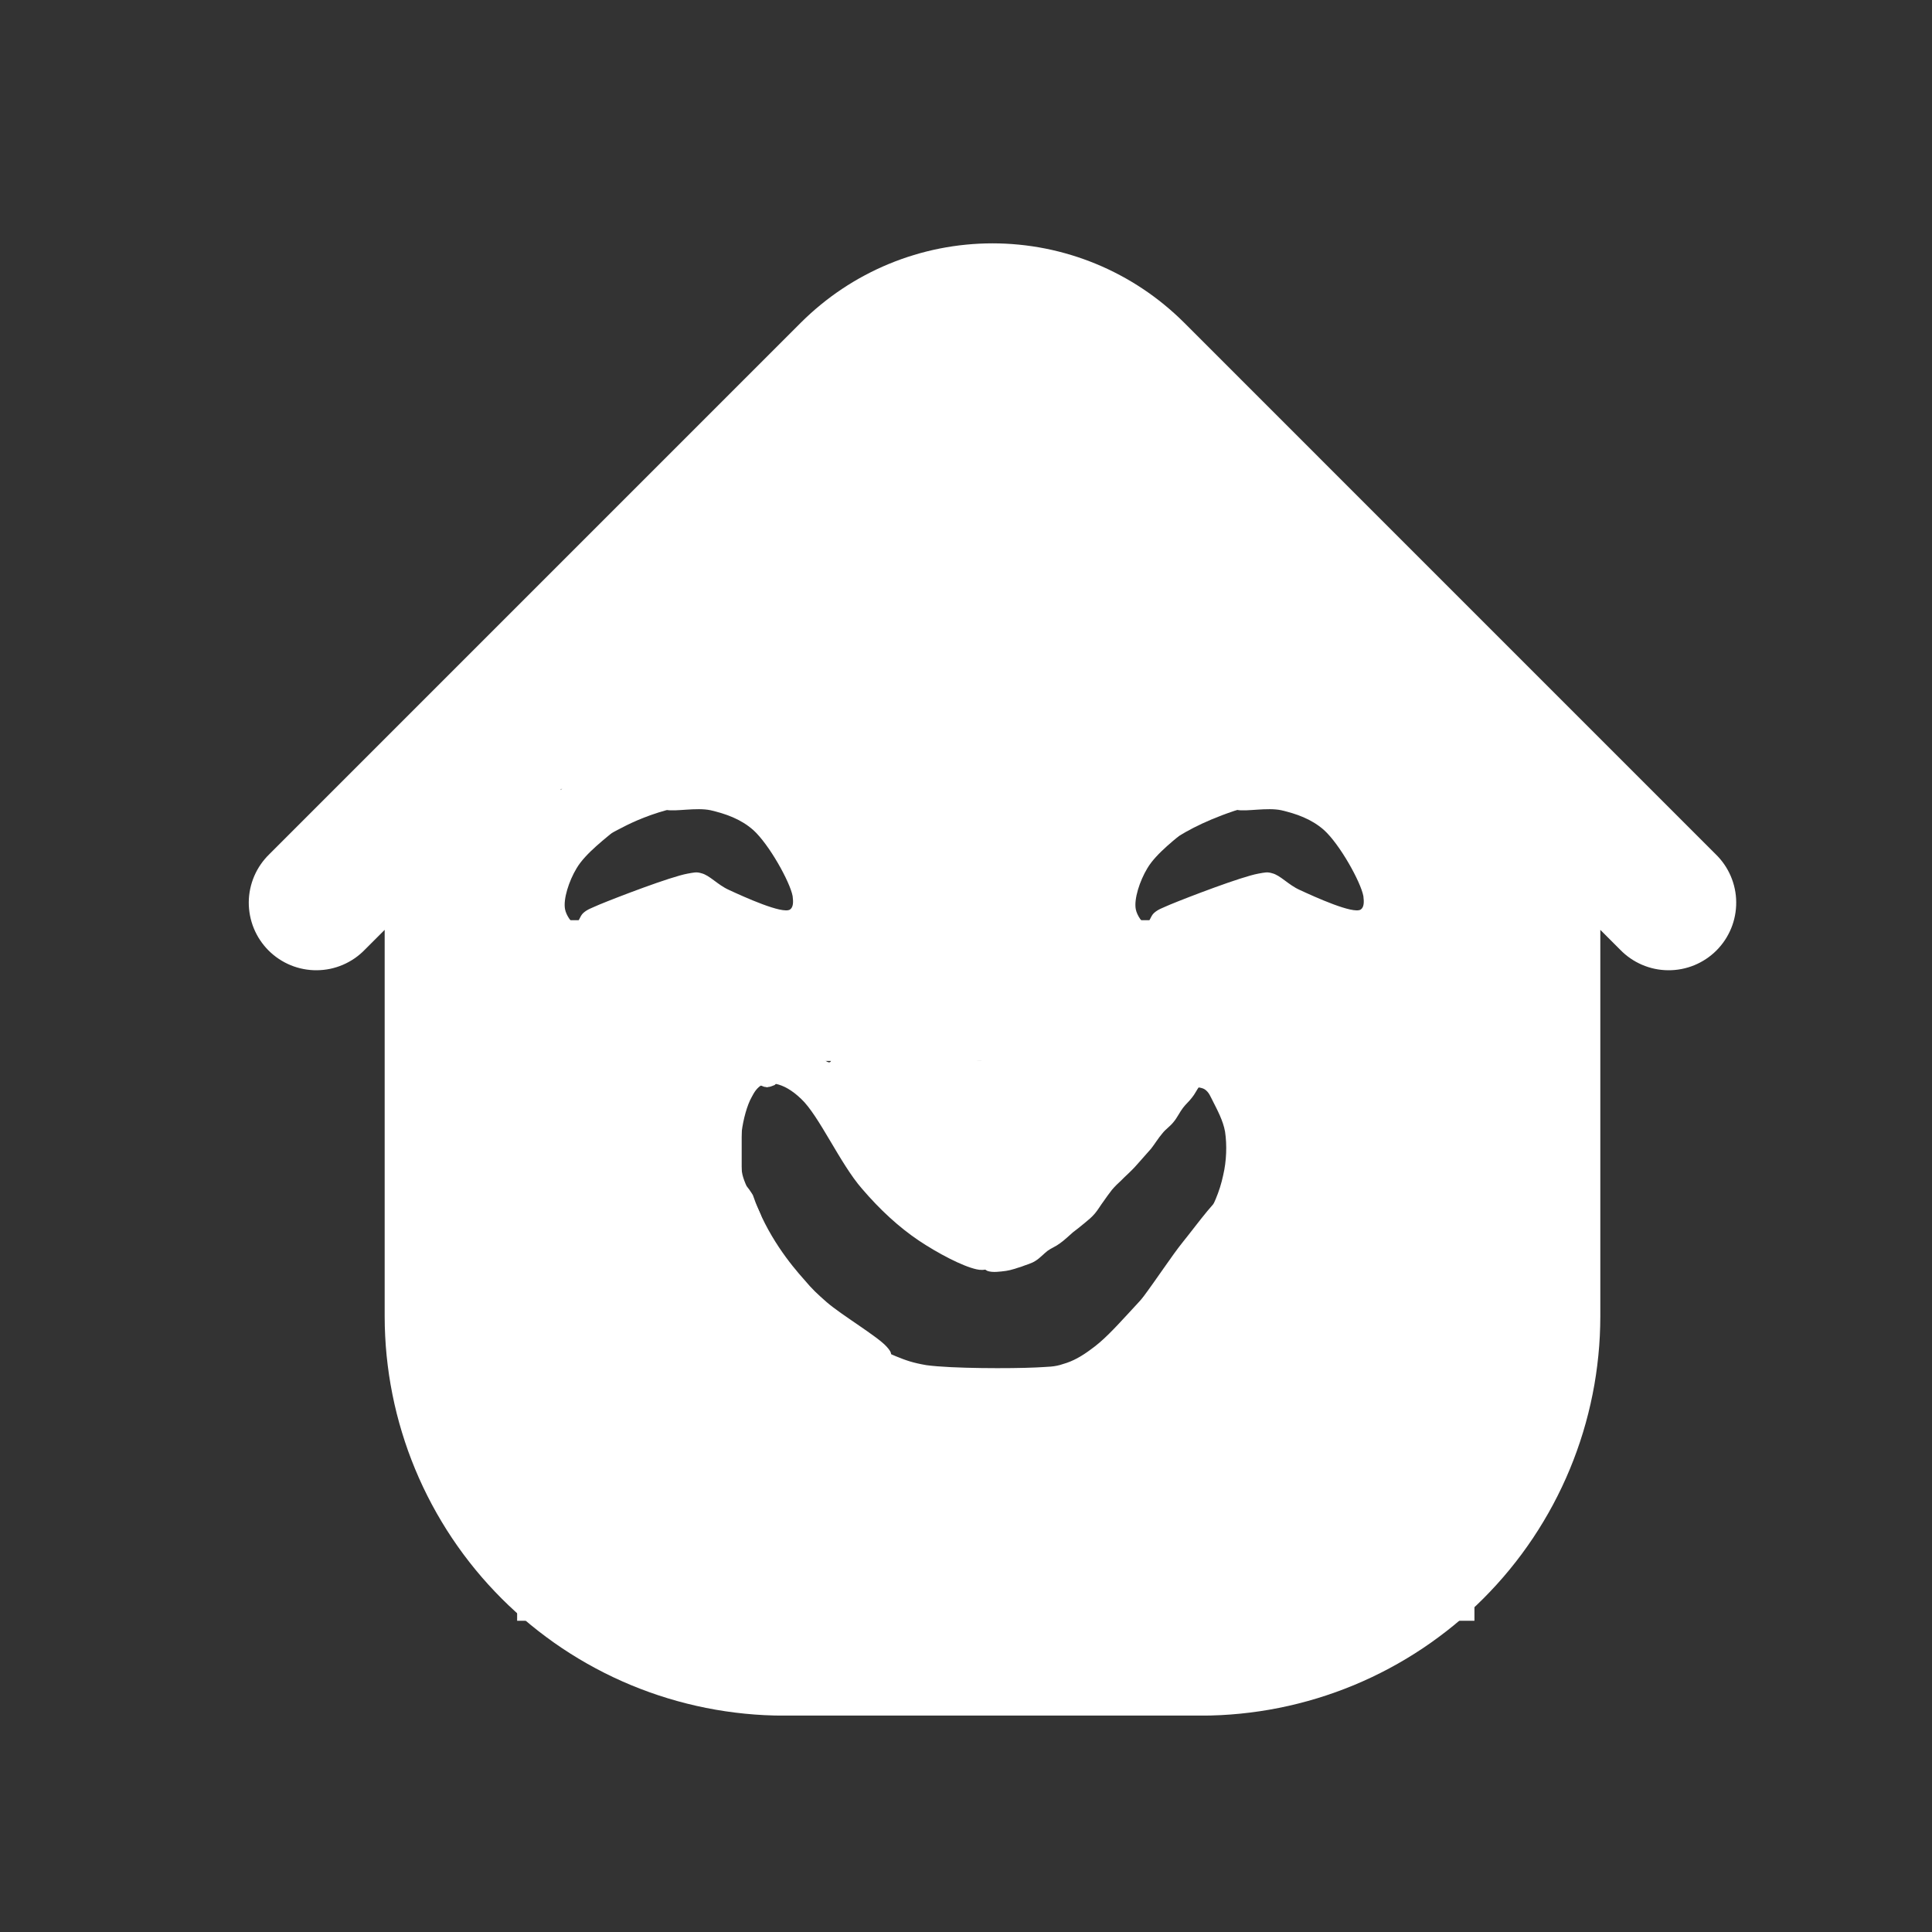 <svg xmlns="http://www.w3.org/2000/svg" xmlns:xlink="http://www.w3.org/1999/xlink" width="500" viewBox="0 0 375 375" height="500" preserveAspectRatio="xMidYMid meet"><rect x="0" y="0" width="375" height="375" fill="#333333" stroke="none"/><defs><clipPath id="426df512d6"><path d="M 48 47 L 337 47 L 337 332.992 L 48 332.992 Z M 48 47 " clip-rule="nonzero"></path></clipPath><clipPath id="dd3dbbf778"><path d="M 100.375 265.688 L 286.188 265.688 L 286.188 314.586 L 100.375 314.586 Z M 100.375 265.688 " clip-rule="nonzero"></path></clipPath><clipPath id="e271da966b"><path d="M 139.613 254.703 L 154.09 254.703 L 154.09 270.918 L 139.613 270.918 Z M 139.613 254.703 " clip-rule="nonzero"></path></clipPath><clipPath id="a19a8e1bff"><path d="M 144.711 256.199 C 148.387 262.051 153.188 265.5 153.859 267.227 C 154.16 267.977 154.012 268.5 153.785 269.102 C 153.562 269.625 153.188 270.227 152.586 270.523 C 151.91 270.824 150.637 270.898 149.887 270.676 C 149.285 270.449 148.762 270 148.535 269.398 C 148.234 268.727 148.234 267.375 148.535 266.699 C 148.762 266.102 149.285 265.648 149.812 265.426 C 150.41 265.125 151.086 264.977 151.688 265.199 C 152.438 265.426 153.41 266.25 153.785 266.926 C 154.086 267.449 154.086 268.199 153.938 268.801 C 153.711 269.324 153.336 269.926 152.887 270.301 C 152.438 270.676 151.688 270.898 151.086 270.898 C 150.562 270.898 150.035 270.75 149.359 270.375 C 147.859 269.477 145.086 266.477 143.512 264.523 C 142.312 263.023 141.336 261.301 140.66 259.949 C 140.211 259.051 139.688 258.227 139.688 257.477 C 139.688 256.875 139.91 256.125 140.359 255.676 C 140.887 255.227 141.938 254.699 142.688 254.773 C 143.438 254.926 144.711 256.199 144.711 256.199 " clip-rule="nonzero"></path></clipPath><clipPath id="c27f8cf8c5"><path d="M 140.617 262.105 L 147.105 262.105 L 147.105 269.312 L 140.617 269.312 Z M 140.617 262.105 " clip-rule="nonzero"></path></clipPath><clipPath id="e70b0722f8"><path d="M 145.387 263.324 C 147.188 266.699 146.961 267.75 146.512 268.273 C 146.062 268.875 144.938 269.398 144.188 269.25 C 143.359 269.102 142.086 267.898 141.859 267.074 C 141.711 266.324 142.086 265.199 142.609 264.75 C 143.137 264.227 144.336 263.852 145.012 264 C 145.762 264.148 146.66 264.977 146.887 265.648 C 147.188 266.324 147.109 267.449 146.66 268.051 C 146.285 268.648 145.234 269.25 144.484 269.25 C 143.812 269.25 142.91 268.648 142.312 268.125 C 141.637 267.523 140.961 266.551 140.734 265.727 C 140.586 264.977 140.66 263.926 141.035 263.324 C 141.484 262.727 142.461 262.125 143.211 262.125 C 143.961 262.125 145.387 263.324 145.387 263.324 " clip-rule="nonzero"></path></clipPath><clipPath id="efd73d636f"><path d="M 233.844 260.379 L 243.062 260.379 L 243.062 269 L 233.844 269 Z M 233.844 260.379 " clip-rule="nonzero"></path></clipPath><clipPath id="0aec6d2cf0"><path d="M 235.762 263.773 C 238.16 262.426 238.234 261.148 238.91 260.773 C 239.586 260.398 240.785 260.25 241.461 260.625 C 242.211 261.074 243.109 262.648 243.035 263.551 C 242.961 264.301 242.137 265.273 241.461 265.574 C 240.785 265.875 239.586 265.875 238.91 265.426 C 238.234 264.898 237.562 263.25 237.711 262.352 C 237.859 261.602 238.688 260.699 239.438 260.551 C 240.262 260.324 241.984 261 242.586 261.523 C 242.961 261.977 243.109 262.574 243.035 263.25 C 242.961 264.227 242.359 265.875 241.609 266.773 C 240.938 267.523 239.812 268.051 238.91 268.426 C 237.938 268.727 236.812 269.102 236.062 268.949 C 235.387 268.875 234.785 268.5 234.41 267.977 C 234.035 267.375 233.734 266.25 233.961 265.574 C 234.188 264.824 235.762 263.773 235.762 263.773 " clip-rule="nonzero"></path></clipPath><clipPath id="6d12a43973"><path d="M 100.375 125.543 L 288.496 125.543 L 288.496 153.145 L 100.375 153.145 Z M 100.375 125.543 " clip-rule="nonzero"></path></clipPath><clipPath id="4e2784cf3d"><path d="M 118.617 61.352 L 270 61.352 L 270 129.824 L 118.617 129.824 Z M 118.617 61.352 " clip-rule="nonzero"></path></clipPath><clipPath id="9bb34d9ea8"><path d="M 194.285 61.352 L 269.949 129.824 L 118.617 129.824 Z M 194.285 61.352 " clip-rule="nonzero"></path></clipPath><clipPath id="56ccfa4ce3"><path d="M 86.77 178.613 L 302.395 178.613 L 302.395 205.926 L 86.77 205.926 Z M 86.77 178.613 " clip-rule="nonzero"></path></clipPath><clipPath id="49de29d921"><path d="M 158.062 147.301 L 219.336 147.301 L 219.336 179.359 L 158.062 179.359 Z M 158.062 147.301 " clip-rule="nonzero"></path></clipPath><clipPath id="4343f87985"><path d="M 266.406 151.352 L 288.496 151.352 L 288.496 179.359 L 266.406 179.359 Z M 266.406 151.352 " clip-rule="nonzero"></path></clipPath><clipPath id="7146b0b4ad"><path d="M 86.77 152.793 L 108.859 152.793 L 108.859 178.832 L 86.77 178.832 Z M 86.77 152.793 " clip-rule="nonzero"></path></clipPath><clipPath id="6835134998"><path d="M 95.887 202.609 L 143.961 202.609 L 143.961 270.602 L 95.887 270.602 Z M 95.887 202.609 " clip-rule="nonzero"></path></clipPath><clipPath id="e6e2daf92f"><path d="M 240.23 202.609 L 288.496 202.609 L 288.496 270.602 L 240.23 270.602 Z M 240.23 202.609 " clip-rule="nonzero"></path></clipPath><clipPath id="77f0e778e2"><path d="M 103.199 150.285 L 160.516 150.285 L 160.516 184.832 L 103.199 184.832 Z M 103.199 150.285 " clip-rule="nonzero"></path></clipPath><clipPath id="6e9a438c82"><path d="M 128.047 156 C 123.098 157.875 121.75 159.148 120.098 160.574 C 117.699 162.602 113.648 165.602 111.922 168.523 C 110.422 171 109.297 174.523 109.672 176.477 C 109.898 177.676 111.023 179.324 111.699 179.324 C 112.223 179.324 112.523 177.824 113.199 177.227 C 114.023 176.477 114.848 176.25 116.348 175.574 C 119.797 174.148 130.148 170.176 133.449 169.574 C 134.723 169.352 135.172 169.199 136.148 169.5 C 137.723 169.875 139.297 171.75 141.473 172.727 C 144.547 174.148 151.824 177.449 153.324 176.551 C 154 176.102 154 175.051 153.848 173.926 C 153.324 171.148 149.273 163.875 146.199 161.102 C 143.723 158.926 140.797 157.949 137.949 157.273 C 135.172 156.676 131.125 157.574 129.324 157.199 C 128.5 156.977 127.973 156.824 127.449 156.375 C 127 155.926 126.547 155.25 126.473 154.574 C 126.324 153.977 126.473 153.148 126.699 152.551 C 127 151.949 127.598 151.352 128.199 151.051 C 128.797 150.824 129.547 150.602 130.223 150.824 C 131.047 151.051 132.25 151.875 132.625 152.699 C 132.922 153.523 132.848 154.949 132.324 155.699 C 131.875 156.449 130.598 157.199 129.699 157.199 C 128.797 157.199 127.523 156.602 127 155.852 C 126.473 155.102 126.398 153.676 126.625 152.852 C 126.773 152.176 127.148 151.648 127.898 151.273 C 129.172 150.523 132.547 150.227 134.723 150.301 C 136.598 150.375 138.023 150.676 139.973 151.352 C 142.898 152.398 147.023 153.898 150.098 156.602 C 153.773 159.824 158.5 166.727 159.848 170.699 C 160.672 173.102 160.449 175.352 160.148 177 C 160 178.199 159.773 179.023 159.023 179.852 C 158.047 180.977 156.172 182.477 154.148 182.773 C 151.375 183.148 146.648 180.977 143.348 179.699 C 140.422 178.5 138.547 175.801 135.172 175.648 C 130.148 175.352 119.5 180.449 116.199 182.324 C 114.773 183.074 114.699 184.125 113.5 184.5 C 112.074 184.949 109.223 184.574 107.875 183.977 C 106.898 183.602 106.375 183 105.773 182.102 C 104.875 180.898 103.672 178.648 103.375 177.227 C 103.148 176.176 103.148 175.648 103.375 174.523 C 103.898 172.051 105.773 167.023 108.25 163.801 C 111.023 160.051 116.648 156 119.949 153.824 C 122.125 152.477 124.148 151.574 125.648 151.125 C 126.547 150.824 127.148 150.602 127.824 150.824 C 128.574 151.051 129.398 151.727 129.773 152.398 C 130 152.926 130.074 153.676 129.848 154.273 C 129.547 154.949 128.047 156 128.047 156 " clip-rule="nonzero"></path></clipPath><clipPath id="f15f4b1a54"><path d="M 213.98 150.285 L 271.297 150.285 L 271.297 184.832 L 213.98 184.832 Z M 213.98 150.285 " clip-rule="nonzero"></path></clipPath><clipPath id="f5d4df16a6"><path d="M 238.828 156 C 233.879 157.875 232.527 159.148 230.879 160.574 C 228.477 162.602 224.426 165.602 222.703 168.523 C 221.203 171 220.078 174.523 220.453 176.477 C 220.676 177.676 221.801 179.324 222.477 179.324 C 223.004 179.324 223.301 177.824 223.977 177.227 C 224.801 176.477 225.629 176.25 227.129 175.574 C 230.578 174.148 240.926 170.176 244.227 169.574 C 245.504 169.352 245.953 169.199 246.926 169.5 C 248.504 169.875 250.078 171.75 252.254 172.727 C 255.328 174.148 262.602 177.449 264.102 176.551 C 264.777 176.102 264.777 175.051 264.629 173.926 C 264.102 171.148 260.051 163.875 256.977 161.102 C 254.504 158.926 251.578 157.949 248.727 157.273 C 245.953 156.676 241.902 157.574 240.102 157.199 C 239.277 156.977 238.754 156.824 238.227 156.375 C 237.777 155.926 237.328 155.25 237.254 154.574 C 237.102 153.977 237.254 153.148 237.477 152.551 C 237.777 151.949 238.379 151.352 238.977 151.051 C 239.578 150.824 240.328 150.602 241.004 150.824 C 241.828 151.051 243.027 151.875 243.402 152.699 C 243.703 153.523 243.629 154.949 243.102 155.699 C 242.652 156.449 241.379 157.199 240.477 157.199 C 239.578 157.199 238.301 156.602 237.777 155.852 C 237.254 155.102 237.176 153.676 237.402 152.852 C 237.551 152.176 237.926 151.648 238.676 151.273 C 239.953 150.523 243.328 150.227 245.504 150.301 C 247.379 150.375 248.801 150.676 250.754 151.352 C 253.676 152.398 257.801 153.898 260.879 156.602 C 264.551 159.824 269.277 166.727 270.629 170.699 C 271.453 173.102 271.227 175.352 270.926 177 C 270.777 178.199 270.551 179.023 269.801 179.852 C 268.828 180.977 266.953 182.477 264.926 182.773 C 262.152 183.148 257.426 180.977 254.129 179.699 C 251.203 178.5 249.328 175.801 245.953 175.648 C 240.926 175.352 230.277 180.449 226.977 182.324 C 225.551 183.074 225.477 184.125 224.277 184.5 C 222.852 184.949 220.004 184.574 218.652 183.977 C 217.676 183.602 217.152 183 216.551 182.102 C 215.652 180.898 214.453 178.648 214.152 177.227 C 213.926 176.176 213.926 175.648 214.152 174.523 C 214.676 172.051 216.551 167.023 219.027 163.801 C 221.801 160.051 227.426 156 230.727 153.824 C 232.902 152.477 234.926 151.574 236.426 151.125 C 237.328 150.824 237.926 150.602 238.602 150.824 C 239.352 151.051 240.176 151.727 240.551 152.398 C 240.777 152.926 240.852 153.676 240.629 154.273 C 240.328 154.949 238.828 156 238.828 156 " clip-rule="nonzero"></path></clipPath><clipPath id="5537a6c5ca"><path d="M 105.855 152.094 L 122.656 152.094 L 122.656 164.41 L 105.855 164.41 Z M 105.855 152.094 " clip-rule="nonzero"></path></clipPath><clipPath id="0e510adf39"><path d="M 106.535 159.824 C 113.887 153.676 117.785 152.25 119.438 152.176 C 120.262 152.102 120.785 152.324 121.234 152.625 C 121.762 152.926 122.211 153.449 122.438 154.051 C 122.66 154.574 122.66 155.324 122.512 155.852 C 122.359 156.449 121.984 157.051 121.461 157.426 C 120.859 157.801 119.512 158.023 118.762 157.801 C 118.012 157.5 117.188 156.523 116.961 155.773 C 116.734 155.25 116.812 154.5 117.035 153.977 C 117.41 153.301 118.461 152.398 119.137 152.25 C 119.734 152.023 120.484 152.176 121.012 152.477 C 121.535 152.699 122.062 153.227 122.285 153.75 C 122.586 154.273 122.66 155.023 122.586 155.551 C 122.512 156.148 122.285 156.676 121.688 157.199 C 120.637 158.102 117.637 158.25 115.609 159.301 C 113.285 160.574 110.359 164.324 108.562 164.398 C 107.512 164.477 106.312 163.574 105.938 162.824 C 105.637 162.074 106.535 159.824 106.535 159.824 " clip-rule="nonzero"></path></clipPath><clipPath id="35c2b8a248"><path d="M 105.605 152.012 L 118.062 152.012 L 118.062 160.754 L 105.605 160.754 Z M 105.605 152.012 " clip-rule="nonzero"></path></clipPath><clipPath id="a538fe8c2f"><path d="M 105.637 157.352 C 108.336 153.148 109.16 152.926 110.285 152.625 C 111.637 152.25 113.887 151.875 115.16 152.102 C 116.137 152.324 117.035 152.773 117.484 153.375 C 117.859 153.824 118.012 154.5 118.012 155.102 C 117.938 155.699 117.711 156.375 117.336 156.75 C 116.961 157.199 116.359 157.574 115.762 157.727 C 115.234 157.801 114.484 157.727 114.035 157.5 C 113.512 157.273 112.984 156.75 112.688 156.301 C 112.461 155.773 112.234 155.102 112.387 154.5 C 112.609 153.75 113.359 152.773 114.035 152.398 C 114.562 152.102 115.234 152.102 115.762 152.176 C 116.359 152.324 116.961 152.625 117.336 153.148 C 117.785 153.75 118.086 154.949 117.859 155.699 C 117.711 156.449 116.961 157.199 116.062 157.648 C 114.859 158.176 111.938 157.273 111.035 157.875 C 110.359 158.324 110.586 159.449 110.137 159.898 C 109.688 160.352 109.012 160.727 108.41 160.727 C 107.734 160.727 106.609 160.352 106.16 159.75 C 105.637 159.148 105.637 157.352 105.637 157.352 " clip-rule="nonzero"></path></clipPath><clipPath id="904a8efe99"><path d="M 142.375 151.742 L 158.352 151.742 L 158.352 167.383 L 142.375 167.383 Z M 142.375 151.742 " clip-rule="nonzero"></path></clipPath><clipPath id="94bc82c011"><path d="M 145.461 151.801 C 151.012 154.273 154.086 156.824 155.66 159 C 157.012 160.875 158.512 163.801 158.211 165.227 C 158.062 166.199 157.012 166.949 156.262 167.176 C 155.66 167.398 154.984 167.324 154.387 167.176 C 153.859 166.949 153.262 166.5 152.961 165.977 C 152.586 165.301 152.359 163.949 152.734 163.199 C 153.035 162.523 154.086 161.625 154.836 161.477 C 155.66 161.324 156.938 161.773 157.461 162.301 C 158.062 162.898 158.359 164.176 158.285 164.926 C 158.211 165.602 157.836 166.199 157.387 166.574 C 156.785 167.023 155.438 167.398 154.688 167.25 C 154.086 167.176 153.637 166.801 153.109 166.273 C 152.137 165.227 151.387 162.449 149.887 160.801 C 148.16 158.926 143.734 157.648 142.836 156 C 142.312 155.023 142.234 153.676 142.688 153 C 143.137 152.25 145.461 151.801 145.461 151.801 " clip-rule="nonzero"></path></clipPath><clipPath id="4883f2e565"><path d="M 146.355 151.266 L 159.777 151.266 L 159.777 164 L 146.355 164 Z M 146.355 151.266 " clip-rule="nonzero"></path></clipPath><clipPath id="cd31366a7d"><path d="M 149.211 151.273 C 154.086 152.477 155.062 152.926 155.812 153.523 C 156.562 154.125 157.086 154.801 157.609 155.699 C 158.359 156.977 159.637 159.148 159.711 160.574 C 159.711 161.551 159.336 162.523 158.887 163.125 C 158.438 163.574 157.762 163.875 157.234 163.949 C 156.637 164.023 155.887 163.875 155.438 163.574 C 154.91 163.273 154.387 162.676 154.16 162.148 C 153.938 161.625 153.859 160.949 154.086 160.352 C 154.312 159.602 155.211 158.625 155.887 158.324 C 156.484 158.102 157.16 158.176 157.762 158.324 C 158.285 158.477 158.887 158.926 159.188 159.375 C 159.562 159.898 159.785 160.574 159.711 161.176 C 159.711 161.773 159.484 162.449 159.035 162.898 C 158.586 163.426 157.312 163.949 156.562 163.949 C 155.961 163.949 155.438 163.727 154.91 163.199 C 153.938 162.227 153.562 158.926 152.285 157.801 C 151.086 156.824 148.91 156.977 147.859 156.449 C 147.262 156.074 146.66 155.773 146.512 155.176 C 146.211 154.426 146.359 152.773 146.887 152.176 C 147.336 151.574 149.211 151.273 149.211 151.273 " clip-rule="nonzero"></path></clipPath><clipPath id="ac9b6e08b2"><path d="M 153.676 151.902 L 159.988 151.902 L 159.988 157.715 L 153.676 157.715 Z M 153.676 151.902 " clip-rule="nonzero"></path></clipPath><clipPath id="c9c8bcb300"><path d="M 157.609 152.176 C 159.711 153.824 160.086 154.949 159.859 155.699 C 159.711 156.375 158.887 157.273 158.211 157.574 C 157.535 157.801 156.336 157.648 155.734 157.199 C 155.137 156.824 154.609 155.773 154.609 155.023 C 154.688 154.273 155.211 153.227 155.812 152.852 C 156.484 152.398 157.688 152.324 158.359 152.625 C 159.035 152.926 159.785 153.824 159.938 154.574 C 160.012 155.25 159.785 156.449 159.188 156.898 C 158.512 157.5 156.859 157.574 156.035 157.352 C 155.211 157.199 154.461 156.602 154.086 155.926 C 153.711 155.324 153.562 154.199 153.859 153.523 C 154.16 152.852 155.062 152.102 155.734 151.949 C 156.336 151.801 157.609 152.176 157.609 152.176 " clip-rule="nonzero"></path></clipPath><clipPath id="d3d2dc7f1d"><path d="M 155.102 164.141 L 160.41 164.141 L 160.41 169.625 L 155.102 169.625 Z M 155.102 164.141 " clip-rule="nonzero"></path></clipPath><clipPath id="c7e695acde"><path d="M 155.137 166.875 C 156.859 164.25 158.062 164.102 158.734 164.398 C 159.41 164.699 160.16 165.602 160.312 166.273 C 160.461 166.949 160.16 168.148 159.637 168.676 C 159.109 169.199 158.062 169.574 157.312 169.426 C 156.562 169.352 155.66 168.602 155.359 167.926 C 155.062 167.25 155.137 166.125 155.512 165.449 C 155.887 164.852 156.938 164.324 157.609 164.176 C 158.137 164.102 158.812 164.324 159.188 164.625 C 159.711 165.074 160.312 166.125 160.387 166.875 C 160.387 167.477 160.16 168.148 159.785 168.602 C 159.41 169.051 158.734 169.426 158.137 169.574 C 157.609 169.648 156.859 169.5 156.336 169.199 C 155.734 168.75 155.137 167.023 155.137 167.023 " clip-rule="nonzero"></path></clipPath><clipPath id="5ccbcf273b"><path d="M 99.777 176.867 L 106.516 176.867 L 106.516 183.039 L 99.777 183.039 Z M 99.777 176.867 " clip-rule="nonzero"></path></clipPath><clipPath id="44fb950c68"><path d="M 100.984 178.125 C 103.984 176.852 105.109 177.074 105.637 177.523 C 106.16 178.051 106.609 179.176 106.461 179.926 C 106.387 180.602 105.637 181.574 104.961 181.875 C 104.359 182.25 103.16 182.176 102.484 181.801 C 101.887 181.426 101.211 180.375 101.211 179.699 C 101.137 178.949 101.66 177.824 102.188 177.375 C 102.785 176.926 103.984 176.773 104.66 177 C 105.336 177.227 106.234 178.051 106.387 178.801 C 106.609 179.625 105.938 181.051 105.262 181.801 C 104.586 182.477 103.387 183 102.562 183 C 101.961 183.074 101.285 182.926 100.762 182.477 C 100.234 182.023 99.711 180.977 99.785 180.227 C 99.785 179.551 100.984 178.125 100.984 178.125 " clip-rule="nonzero"></path></clipPath><clipPath id="405c6dca3d"><path d="M 98.727 177.648 L 103.852 177.648 L 103.852 182.988 L 98.727 182.988 Z M 98.727 177.648 " clip-rule="nonzero"></path></clipPath><clipPath id="d3d26acc36"><path d="M 103.836 179.477 C 103.688 181.352 102.938 182.324 102.336 182.699 C 101.961 182.926 101.586 183 101.137 182.926 C 100.535 182.773 99.41 182.25 99.035 181.648 C 98.66 181.051 98.734 179.773 98.887 179.176 C 99.035 178.801 99.336 178.5 99.711 178.199 C 100.012 177.977 100.387 177.75 100.836 177.676 C 101.438 177.676 103.16 178.426 103.16 178.426 " clip-rule="nonzero"></path></clipPath><clipPath id="ea21ef8741"><path d="M 120.914 174.73 L 142.828 174.73 L 142.828 182.891 L 120.914 182.891 Z M 120.914 174.73 " clip-rule="nonzero"></path></clipPath><clipPath id="b9ae52c2e9"><path d="M 122.887 177.602 C 133.012 174.602 135.262 174.602 137.062 174.824 C 138.637 175.051 140.285 175.426 141.188 176.023 C 141.785 176.398 142.234 176.773 142.461 177.375 C 142.762 178.051 142.688 179.398 142.387 180.074 C 142.086 180.676 141.484 181.125 140.961 181.352 C 140.438 181.574 139.688 181.648 139.086 181.426 C 138.41 181.199 137.359 180.375 137.062 179.625 C 136.836 178.801 136.984 177.523 137.512 176.852 C 137.961 176.25 139.234 175.727 139.984 175.648 C 140.586 175.648 141.262 175.949 141.711 176.324 C 142.16 176.699 142.535 177.375 142.688 177.977 C 142.836 178.5 142.836 179.25 142.535 179.852 C 142.16 180.449 141.41 181.199 140.359 181.5 C 138.562 181.949 135.035 180.227 132.262 180.375 C 129.336 180.523 124.984 183.301 123.109 182.773 C 122.062 182.477 121.234 181.426 121.012 180.602 C 120.785 180 121.012 179.25 121.312 178.727 C 121.688 178.273 122.887 177.602 122.887 177.602 " clip-rule="nonzero"></path></clipPath><clipPath id="b5cfa70d72"><path d="M 215.711 151.023 L 234.402 151.023 L 234.402 166.996 L 215.711 166.996 Z M 215.711 151.023 " clip-rule="nonzero"></path></clipPath><clipPath id="fd68c707cc"><path d="M 215.734 163.5 C 219.562 157.426 222.41 154.426 224.887 153.074 C 227.137 151.801 230.512 150.898 232.012 151.051 C 232.762 151.199 233.285 151.5 233.66 152.023 C 234.109 152.625 234.484 153.898 234.262 154.727 C 234.035 155.477 233.137 156.449 232.387 156.75 C 231.562 156.977 230.285 156.824 229.609 156.301 C 229.012 155.852 228.41 154.648 228.484 153.824 C 228.484 153 229.234 151.875 229.836 151.426 C 230.359 151.051 231.109 150.977 231.711 151.051 C 232.312 151.051 232.984 151.352 233.438 151.801 C 233.961 152.398 234.41 153.676 234.336 154.426 C 234.262 155.023 234.035 155.551 233.438 156.074 C 232.16 157.273 227.887 157.727 225.637 159.449 C 223.234 161.25 221.438 165.977 219.637 166.727 C 218.512 167.176 217.234 167.023 216.562 166.426 C 215.961 165.898 215.734 163.5 215.734 163.5 " clip-rule="nonzero"></path></clipPath><clipPath id="933108c940"><path d="M 217.133 152 L 225.93 152 L 225.93 160.621 L 217.133 160.621 Z M 217.133 152 " clip-rule="nonzero"></path></clipPath><clipPath id="5cf284a166"><path d="M 217.16 156.898 C 220.012 153 221.359 152.25 222.41 152.102 C 223.312 151.949 224.359 152.102 224.961 152.625 C 225.562 153.227 225.938 155.023 225.711 155.852 C 225.41 156.602 224.359 157.273 223.688 157.426 C 222.938 157.574 221.734 157.199 221.211 156.602 C 220.688 156.074 220.312 154.875 220.535 154.199 C 220.762 153.301 222.109 152.102 223.012 152.023 C 223.762 151.875 224.887 152.477 225.336 153.074 C 225.785 153.676 226.086 154.727 225.785 155.551 C 225.336 156.977 222.562 159.227 221.285 160.051 C 220.609 160.426 220.086 160.648 219.484 160.574 C 218.961 160.574 218.137 160.352 217.762 159.898 C 217.312 159.227 217.16 156.898 217.16 156.898 " clip-rule="nonzero"></path></clipPath><clipPath id="71a38d9e97"><path d="M 216.766 150.66 L 223.586 150.66 L 223.586 157.145 L 216.766 157.145 Z M 216.766 150.66 " clip-rule="nonzero"></path></clipPath><clipPath id="cf921192f6"><path d="M 217.688 152.477 C 220.609 150.602 221.734 150.676 222.336 151.051 C 222.938 151.5 223.609 152.551 223.535 153.301 C 223.461 154.125 222.336 155.551 221.586 155.852 C 220.836 156.074 219.711 155.773 219.109 155.324 C 218.586 154.801 218.137 153.75 218.211 153 C 218.285 152.25 218.961 151.273 219.637 150.898 C 220.234 150.602 221.438 150.602 222.109 150.898 C 222.785 151.273 223.387 152.25 223.461 153 C 223.609 153.75 223.086 154.648 222.562 155.324 C 221.961 156.074 220.836 156.898 220.012 157.051 C 219.336 157.199 218.66 157.125 218.137 156.824 C 217.535 156.449 216.859 155.477 216.785 154.801 C 216.711 154.051 217.688 152.477 217.688 152.477 " clip-rule="nonzero"></path></clipPath><clipPath id="9230bc32af"><path d="M 253.234 151.273 L 269.887 151.273 L 269.887 164.477 L 253.234 164.477 Z M 253.234 151.273 " clip-rule="nonzero"></path></clipPath><clipPath id="de0d08f33b"><path d="M 256.086 151.273 C 262.609 152.773 266.137 155.324 267.711 157.125 C 268.91 158.398 269.812 159.898 269.887 161.176 C 269.887 162.074 269.438 163.125 268.91 163.727 C 268.461 164.176 267.785 164.398 267.188 164.398 C 266.586 164.477 265.836 164.25 265.387 163.949 C 264.859 163.648 264.41 163.051 264.188 162.449 C 264.035 161.926 264.035 161.176 264.188 160.648 C 264.336 160.051 264.785 159.449 265.312 159.148 C 265.762 158.773 266.438 158.551 267.035 158.625 C 267.785 158.699 268.984 159.301 269.438 159.977 C 269.887 160.648 269.887 162 269.66 162.676 C 269.438 163.273 268.91 163.801 268.387 164.023 C 267.859 164.324 267.109 164.477 266.512 164.398 C 265.984 164.324 265.387 164.023 264.859 163.574 C 264.035 162.75 263.285 160.574 262.312 159.523 C 261.562 158.773 260.961 158.324 259.91 157.801 C 258.41 157.051 254.887 156.898 253.91 155.773 C 253.234 155.023 253.086 153.523 253.461 152.773 C 253.836 152.023 256.086 151.273 256.086 151.273 " clip-rule="nonzero"></path></clipPath><clipPath id="a86a199731"><path d="M 260.086 150.898 L 268.254 150.898 L 268.254 157.328 L 260.086 157.328 Z M 260.086 150.898 " clip-rule="nonzero"></path></clipPath><clipPath id="e57ad20494"><path d="M 263.137 150.898 C 268.535 154.352 268.086 156.074 267.484 156.676 C 266.961 157.199 265.762 157.352 265.012 157.199 C 264.336 156.977 263.438 156.148 263.211 155.477 C 262.984 154.801 263.137 153.602 263.586 153 C 264.035 152.398 265.16 151.949 265.91 151.949 C 266.586 152.023 267.711 152.551 268.012 153.227 C 268.387 153.977 268.234 155.773 267.637 156.449 C 267.188 157.051 266.062 157.352 265.312 157.273 C 264.562 157.125 264.035 156 263.285 155.699 C 262.609 155.477 261.711 155.926 261.109 155.625 C 260.66 155.324 260.211 154.648 260.137 154.051 C 260.062 153.375 260.285 152.176 260.812 151.648 C 261.336 151.125 263.137 150.898 263.137 150.898 " clip-rule="nonzero"></path></clipPath><clipPath id="ea6566b266"><path d="M 229.855 174.055 L 254.785 174.055 L 254.785 183 L 229.855 183 Z M 229.855 174.055 " clip-rule="nonzero"></path></clipPath><clipPath id="84718d8f1b"><path d="M 230.66 178.273 C 242.359 173.625 245.512 174 247.836 174.227 C 249.637 174.449 251.285 174.676 252.484 175.273 C 253.387 175.727 254.211 176.477 254.586 177.148 C 254.812 177.75 254.812 178.5 254.586 179.102 C 254.438 179.625 254.062 180.301 253.461 180.602 C 252.785 181.051 251.438 181.273 250.688 180.977 C 249.938 180.676 249.035 179.625 248.812 178.875 C 248.586 178.273 248.66 177.523 248.961 177 C 249.336 176.25 250.387 175.352 251.211 175.199 C 252.035 175.051 253.312 175.574 253.91 176.023 C 254.359 176.477 254.66 177.148 254.734 177.75 C 254.734 178.574 254.285 179.852 253.762 180.449 C 253.312 180.898 252.859 181.051 251.961 181.199 C 249.859 181.5 244.012 179.324 240.562 179.773 C 237.562 180.148 234.262 183.227 232.387 182.926 C 231.262 182.852 230.137 181.949 229.91 181.199 C 229.609 180.375 230.66 178.273 230.66 178.273 " clip-rule="nonzero"></path></clipPath><clipPath id="aa9fe171ed"><path d="M 140.801 229.488 L 173.074 229.488 L 173.074 266.844 L 140.801 266.844 Z M 140.801 229.488 " clip-rule="nonzero"></path></clipPath><clipPath id="48624e1171"><path d="M 146.137 231.977 C 148.836 239.852 153.562 245.551 156.109 248.398 C 157.688 250.273 158.586 251.102 160.461 252.75 C 163.312 255.227 170.359 259.426 172.086 261.375 C 172.688 262.051 172.984 262.426 172.984 263.102 C 173.062 263.926 172.688 265.273 172.16 265.875 C 171.711 266.398 170.961 266.699 170.359 266.773 C 169.688 266.852 168.938 266.699 168.41 266.324 C 167.734 265.875 166.984 264.676 166.836 263.852 C 166.762 263.25 166.91 262.5 167.359 261.977 C 167.812 261.301 169.086 260.625 169.91 260.551 C 170.586 260.477 171.262 260.773 171.785 261.148 C 172.312 261.523 172.762 262.199 172.91 262.801 C 173.137 263.398 173.137 264.148 172.836 264.75 C 172.535 265.5 171.41 266.477 170.66 266.699 C 170.062 266.926 169.609 266.852 168.711 266.477 C 166.086 265.5 158.359 259.051 155.285 256.273 C 153.484 254.625 152.812 253.949 151.312 252 C 148.688 248.773 143.285 241.426 141.785 237.75 C 140.961 235.727 140.812 233.852 140.812 232.574 C 140.887 231.824 140.887 231.227 141.262 230.773 C 141.785 230.176 143.285 229.5 144.109 229.648 C 144.938 229.875 146.137 231.977 146.137 231.977 " clip-rule="nonzero"></path></clipPath><clipPath id="017aa20b60"><path d="M 140.074 240.16 L 169.469 240.16 L 169.469 267.609 L 140.074 267.609 Z M 140.074 240.16 " clip-rule="nonzero"></path></clipPath><clipPath id="88bbdce8d4"><path d="M 145.387 242.25 C 148.234 247.574 149.285 248.926 150.938 250.574 C 153.262 252.898 157.461 256.273 160.609 258.301 C 163.234 259.949 166.984 260.926 168.262 262.125 C 168.938 262.727 169.234 263.176 169.312 263.773 C 169.387 264.602 169.16 265.949 168.562 266.625 C 167.961 267.227 166.609 267.602 165.785 267.523 C 165.188 267.523 164.512 267.074 164.062 266.625 C 163.609 266.176 163.234 265.5 163.234 264.898 C 163.16 264.074 163.688 262.727 164.285 262.199 C 164.734 261.676 165.484 261.449 166.086 261.449 C 166.688 261.375 167.512 261.523 168.035 261.898 C 168.637 262.426 169.387 263.625 169.387 264.449 C 169.387 265.352 168.785 266.551 168.035 267.074 C 167.359 267.523 166.312 267.602 165.188 267.375 C 163.086 266.926 159.41 264.375 156.785 262.648 C 154.086 260.852 151.461 258.898 149.211 256.801 C 147.035 254.699 144.785 252.227 143.285 250.051 C 142.086 248.25 140.961 246.301 140.512 244.801 C 140.211 243.824 139.984 242.926 140.211 242.176 C 140.359 241.5 140.734 240.898 141.262 240.602 C 141.859 240.227 143.062 240.074 143.734 240.301 C 144.484 240.602 145.387 242.25 145.387 242.25 " clip-rule="nonzero"></path></clipPath><clipPath id="4f166fb7c4"><path d="M 139.16 247.457 L 162.277 247.457 L 162.277 269.59 L 139.16 269.59 Z M 139.16 247.457 " clip-rule="nonzero"></path></clipPath><clipPath id="0dead1216a"><path d="M 144.035 248.324 C 157.16 262.801 160.012 263.102 161.137 264.148 C 161.734 264.676 162.035 265.125 162.188 265.801 C 162.262 266.551 162.035 267.898 161.512 268.5 C 160.91 269.102 159.637 269.551 158.812 269.477 C 157.984 269.324 156.938 268.574 156.562 267.824 C 156.188 267.074 156.336 265.727 156.637 264.977 C 156.938 264.375 157.461 263.926 158.062 263.699 C 158.812 263.477 160.234 263.551 160.91 263.926 C 161.438 264.227 161.887 264.898 162.109 265.426 C 162.262 266.023 162.336 266.773 162.109 267.375 C 161.961 267.977 161.512 268.574 160.984 268.949 C 160.535 269.25 159.938 269.551 159.188 269.477 C 157.688 269.398 154.609 267.824 152.734 266.551 C 150.938 265.273 149.66 264 147.938 262.051 C 145.312 259.125 139.91 252.824 139.312 250.574 C 139.086 249.75 139.312 249.227 139.609 248.699 C 139.91 248.176 140.438 247.574 141.109 247.5 C 141.859 247.273 144.035 248.324 144.035 248.324 " clip-rule="nonzero"></path></clipPath><clipPath id="f11874cf01"><path d="M 208.602 231.293 L 242.223 231.293 L 242.223 268.902 L 208.602 268.902 Z M 208.602 231.293 " clip-rule="nonzero"></path></clipPath><clipPath id="d35c9d4016"><path d="M 210.711 263.625 C 218.734 257.926 225.262 246.449 229.609 241.051 C 232.762 237.148 236.211 232.199 238.234 231.449 C 239.062 231.148 239.66 231.375 240.262 231.676 C 240.859 231.977 241.461 232.426 241.688 233.102 C 242.062 233.852 242.137 235.273 241.688 236.023 C 241.234 236.773 240.035 237.523 239.211 237.676 C 238.535 237.75 237.785 237.602 237.262 237.227 C 236.586 236.699 235.91 235.5 235.762 234.676 C 235.688 234 235.91 233.25 236.359 232.727 C 236.887 232.125 238.16 231.449 238.984 231.375 C 239.586 231.301 240.336 231.676 240.859 232.051 C 241.312 232.426 241.762 233.102 241.984 233.699 C 242.137 234.301 242.211 234.75 241.836 235.727 C 240.336 239.699 225.336 258 220.836 263.102 C 218.887 265.273 218.062 266.398 216.41 267.375 C 214.836 268.273 212.512 268.949 211.312 268.875 C 210.562 268.801 209.961 268.574 209.512 268.125 C 209.062 267.75 208.762 267.074 208.688 266.477 C 208.609 265.875 208.836 265.125 209.137 264.602 C 209.512 264.148 210.711 263.625 210.711 263.625 " clip-rule="nonzero"></path></clipPath><clipPath id="0ad178e830"><path d="M 214.766 238.113 L 242.973 238.113 L 242.973 270.293 L 214.766 270.293 Z M 214.766 238.113 " clip-rule="nonzero"></path></clipPath><clipPath id="27efbd2ba1"><path d="M 216.41 265.051 C 222.711 261.227 223.535 257.324 225.109 255.148 C 226.609 253.199 228.336 252.227 230.137 250.125 C 232.609 247.125 236.359 239.699 238.387 238.5 C 239.137 238.051 239.734 238.125 240.336 238.199 C 240.938 238.352 241.688 238.727 242.062 239.176 C 242.512 239.625 242.812 240.375 242.887 240.977 C 242.961 241.648 242.812 242.398 242.438 242.926 C 241.91 243.602 240.711 244.273 239.887 244.426 C 239.211 244.5 238.461 244.273 237.938 243.824 C 237.336 243.301 236.66 242.023 236.66 241.199 C 236.586 240.523 236.961 239.852 237.336 239.324 C 237.711 238.875 238.387 238.426 238.984 238.273 C 239.586 238.125 240.41 238.125 241.012 238.426 C 241.535 238.648 242.137 239.176 242.438 239.699 C 242.812 240.301 243.035 240.898 242.887 241.648 C 242.586 243.301 240.336 246 238.461 248.625 C 235.836 252.148 230.359 257.551 228.035 260.852 C 226.609 262.875 226.16 264.75 225.109 266.023 C 224.438 266.852 223.91 267.301 222.938 267.898 C 221.586 268.727 218.887 270.301 217.387 270.148 C 216.41 270 215.359 269.023 214.984 268.273 C 214.688 267.75 214.836 266.926 215.062 266.398 C 215.285 265.875 216.41 265.051 216.41 265.051 " clip-rule="nonzero"></path></clipPath><clipPath id="e0cf469f9e"><path d="M 221.523 245.332 L 242.949 245.332 L 242.949 271.633 L 221.523 271.633 Z M 221.523 245.332 " clip-rule="nonzero"></path></clipPath><clipPath id="09ba6530df"><path d="M 222.035 267.113 C 228.336 259.914 228.637 258.336 229.836 256.387 C 231.637 253.613 235.312 248.438 237.262 246.711 C 238.234 245.887 238.91 245.363 239.812 245.363 C 240.637 245.363 241.836 245.961 242.285 246.637 C 242.812 247.312 242.887 248.738 242.66 249.488 C 242.512 250.086 241.984 250.688 241.461 250.988 C 240.711 251.289 239.359 251.512 238.609 251.137 C 237.859 250.836 236.961 249.711 236.812 248.887 C 236.66 248.062 237.188 246.789 237.711 246.188 C 238.16 245.738 238.836 245.438 239.438 245.363 C 240.035 245.289 240.859 245.438 241.387 245.738 C 241.91 246.039 242.438 246.637 242.66 247.238 C 242.887 247.762 243.035 248.289 242.734 249.188 C 241.91 252.188 232.984 263.137 229.461 267.039 C 227.512 269.211 225.859 271.387 224.359 271.613 C 223.387 271.688 222.035 270.938 221.66 270.188 C 221.285 269.438 222.035 267.113 222.035 267.113 " clip-rule="nonzero"></path></clipPath><clipPath id="f5ebea196f"><path d="M 226.652 251.52 L 243.652 251.52 L 243.652 271.484 L 226.652 271.484 Z M 226.652 251.52 " clip-rule="nonzero"></path></clipPath><clipPath id="cf5116a944"><path d="M 227.812 266.699 C 234.035 260.625 237.188 253.5 239.062 252.148 C 239.734 251.625 240.262 251.551 240.859 251.551 C 241.461 251.551 242.137 251.852 242.586 252.227 C 243.035 252.602 243.484 253.199 243.637 253.801 C 243.711 254.551 243.484 255.898 242.961 256.5 C 242.438 257.102 241.086 257.477 240.336 257.398 C 239.734 257.398 239.062 257.023 238.688 256.574 C 238.234 256.199 237.859 255.523 237.859 254.926 C 237.785 254.176 238.234 252.898 238.762 252.301 C 239.211 251.852 239.887 251.625 240.484 251.551 C 241.086 251.551 241.836 251.699 242.359 252 C 242.812 252.375 243.336 252.898 243.484 253.5 C 243.711 254.25 243.562 255.074 243.188 256.199 C 242.285 258.523 238.836 263.324 236.812 265.801 C 235.387 267.523 233.812 268.875 232.609 269.852 C 231.785 270.523 231.188 271.199 230.359 271.352 C 229.535 271.574 228.484 271.5 227.887 271.125 C 227.211 270.676 226.688 269.625 226.688 268.875 C 226.609 268.199 227.812 266.699 227.812 266.699 " clip-rule="nonzero"></path></clipPath><clipPath id="41ad8ebfb3"><path d="M 146.234 202.598 L 234.551 202.598 L 234.551 246.953 L 146.234 246.953 Z M 146.234 202.598 " clip-rule="nonzero"></path></clipPath><clipPath id="d65e9bef7c"><path d="M 146.367 208.273 C 146.512 207.449 146.582 207.227 146.723 207.074 C 146.797 206.852 146.938 206.699 147.008 206.551 C 147.152 206.398 147.508 206.102 147.508 206.102 C 147.508 206.102 148.008 205.648 148.438 205.426 C 149.008 205.125 149.938 204.602 150.793 204.375 C 151.652 204.148 152.438 204.148 153.363 204.148 C 154.438 204.148 155.723 204 156.793 204.301 C 157.793 204.523 158.793 205.125 159.504 205.5 C 160.148 205.727 160.648 206.324 161.078 206.176 C 161.574 205.949 161.504 204.301 162.074 203.699 C 162.648 203.176 163.648 203.023 164.504 202.875 C 165.289 202.727 166.145 202.801 167.074 202.875 C 168.074 202.949 169.289 202.949 170.289 203.324 C 171.215 203.625 172.359 204.375 172.93 204.824 C 173.285 205.125 173.43 205.727 173.645 205.648 C 173.93 205.648 173.93 204.449 174.355 204.074 C 174.855 203.625 176 203.477 176.93 203.477 C 177.855 203.398 178.785 203.625 179.711 203.852 C 180.711 204.074 182.211 204.523 182.711 204.898 C 182.996 205.051 183.07 205.352 183.211 205.352 C 183.281 205.352 183.355 205.199 183.355 205.199 C 183.355 205.199 183.57 205.051 183.711 204.977 C 183.781 204.898 183.996 204.75 183.996 204.75 C 183.996 204.75 184.281 204.676 184.355 204.676 C 184.496 204.602 184.711 204.523 184.711 204.523 C 184.711 204.523 184.996 204.523 185.066 204.523 C 185.211 204.523 185.426 204.523 185.496 204.523 C 185.496 204.523 185.711 204.523 185.852 204.602 C 185.926 204.602 186.211 204.676 186.211 204.676 C 186.211 204.676 186.426 204.75 186.496 204.824 C 186.641 204.898 186.852 204.977 186.852 204.977 C 186.852 204.977 189.281 205.949 190.281 205.875 C 190.996 205.801 191.496 205.273 192.207 205.199 C 192.922 205.051 193.852 205.273 194.707 205.125 C 195.637 205.051 196.637 204.676 197.562 204.449 C 198.492 204.301 199.348 204 200.277 203.852 C 201.133 203.773 202.703 203.625 202.918 203.625 C 202.992 203.625 202.992 203.625 202.992 203.625 C 203.062 203.625 203.203 203.551 203.277 203.625 C 203.348 203.625 203.492 203.625 203.633 203.625 C 203.703 203.625 203.848 203.625 203.918 203.625 C 203.988 203.699 204.062 203.699 204.062 203.699 C 204.133 203.699 204.203 203.699 204.277 203.773 C 204.348 203.773 204.418 203.852 204.562 203.926 C 204.633 203.926 204.777 204 204.848 204 C 204.918 204.074 204.918 204.074 204.988 204.148 C 205.062 204.148 205.062 204.148 205.133 204.227 C 205.203 204.301 205.273 204.375 205.348 204.449 C 205.418 204.523 205.562 204.602 205.633 204.676 C 205.633 204.75 205.703 204.75 205.703 204.824 C 205.703 204.898 205.773 204.898 205.848 204.977 C 205.848 205.051 205.918 205.199 205.988 205.273 C 205.988 205.273 206.062 205.125 206.133 205.125 C 206.273 205.051 206.488 204.898 206.488 204.898 C 206.488 204.898 206.703 204.824 206.773 204.75 C 206.918 204.75 207.133 204.602 207.133 204.602 C 207.133 204.602 207.418 204.602 207.488 204.602 C 207.633 204.602 207.848 204.523 207.918 204.523 C 207.918 204.523 208.133 204.602 208.273 204.602 C 208.348 204.602 208.633 204.676 208.633 204.676 C 208.633 204.676 208.844 204.75 208.918 204.824 C 209.059 204.824 209.273 204.898 209.273 204.898 C 209.273 204.898 209.488 205.051 209.559 205.125 C 209.703 205.199 209.918 205.352 209.918 205.352 C 209.918 205.352 209.918 205.574 210.059 205.574 C 210.344 205.648 211.559 204.375 212.414 204.074 C 213.203 203.773 214.129 203.551 214.984 203.625 C 215.844 203.625 217.199 203.926 217.629 204.375 C 217.984 204.676 217.77 205.352 218.059 205.426 C 218.414 205.648 219.199 204.824 219.914 204.676 C 220.84 204.523 222.27 204.301 223.125 204.602 C 223.91 204.898 224.27 206.176 224.91 206.25 C 225.555 206.324 226.125 205.273 226.91 205.051 C 227.84 204.676 229.125 204.602 230.125 204.602 C 230.98 204.602 231.98 204.602 232.625 205.125 C 233.48 205.801 234.551 207.676 234.48 208.727 C 234.41 209.551 233.266 210.148 232.766 210.898 C 232.266 211.574 231.91 212.398 231.336 213.074 C 230.84 213.75 230.195 214.273 229.625 215.023 C 228.98 215.852 228.48 216.977 227.77 217.801 C 227.125 218.625 226.27 219.148 225.625 219.977 C 224.84 220.875 224.125 222.074 223.41 222.977 C 222.77 223.727 222.125 224.398 221.555 225.074 C 220.914 225.75 220.34 226.5 219.699 227.102 C 219.055 227.773 218.344 228.375 217.699 229.051 C 217.059 229.648 216.414 230.25 215.844 230.926 C 215.273 231.676 214.699 232.426 214.199 233.176 C 213.629 233.926 213.129 234.824 212.488 235.574 C 211.914 236.25 211.273 236.773 210.629 237.301 C 209.844 237.977 209.059 238.574 208.273 239.176 C 207.418 239.926 206.562 240.75 205.703 241.352 C 204.918 241.949 204.062 242.25 203.348 242.773 C 202.562 243.375 201.848 244.199 200.992 244.727 C 200.207 245.25 199.207 245.477 198.277 245.852 C 197.277 246.148 196.352 246.523 195.277 246.676 C 194.137 246.824 192.637 247.051 191.637 246.676 C 190.852 246.301 190.422 245.398 189.637 244.875 C 188.852 244.352 187.926 244.051 187.141 243.602 C 186.281 243.148 185.566 242.699 184.781 242.25 C 183.996 241.801 183.141 241.352 182.426 240.75 C 181.711 240.148 181.211 239.324 180.5 238.648 C 179.785 237.977 179 237.449 178.141 236.852 C 177.215 236.25 176.141 235.648 175.285 234.977 C 174.5 234.449 173.859 233.926 173.215 233.25 C 172.574 232.574 171.93 231.75 171.285 231 C 170.645 230.176 170.074 229.426 169.574 228.676 C 169.074 227.926 168.645 227.102 168.215 226.352 C 167.715 225.602 167.219 224.926 166.719 224.176 C 166.289 223.352 166.004 222.523 165.504 221.699 C 164.934 220.727 164.074 219.602 163.434 218.699 C 163.004 217.875 162.574 217.199 162.219 216.375 C 161.863 215.625 161.719 214.727 161.219 213.898 C 160.648 213 159.719 212.023 158.934 211.426 C 158.148 210.824 157.363 210.301 156.508 210 C 155.723 209.773 154.793 209.773 153.938 209.699 C 153.078 209.699 151.938 209.699 151.293 209.926 C 150.867 210.074 150.578 210.375 150.367 210.602 C 150.152 210.676 150.008 210.75 149.793 210.824 C 149.582 210.898 149.367 210.977 149.152 210.977 C 149.008 211.051 148.793 211.051 148.582 210.977 C 148.367 210.977 148.152 210.898 148.008 210.824 C 147.797 210.75 147.582 210.676 147.438 210.523 C 147.297 210.375 147.152 210.227 147.008 210.074 C 146.867 209.926 146.723 209.773 146.652 209.551 C 146.582 209.324 146.512 209.176 146.438 208.949 C 146.367 208.727 146.367 208.273 146.367 208.273 " clip-rule="nonzero"></path></clipPath><clipPath id="322cbb7cdd"><path d="M 235.211 204.348 L 244.133 204.348 L 244.133 212.445 L 235.211 212.445 Z M 235.211 204.348 " clip-rule="nonzero"></path></clipPath><clipPath id="a80e0e9f8d"><path d="M 239.438 211.5 C 235.535 208.352 235.086 207.449 235.234 206.699 C 235.461 205.875 236.734 204.523 237.562 204.375 C 238.461 204.301 240.035 205.273 240.41 206.023 C 240.785 206.699 240.637 207.898 240.188 208.574 C 239.812 209.176 238.762 209.773 238.012 209.773 C 237.262 209.773 236.137 209.324 235.762 208.648 C 235.312 207.898 235.387 206.102 235.836 205.352 C 236.285 204.75 237.262 204.301 238.16 204.375 C 239.438 204.449 241.609 206.023 242.586 207 C 243.336 207.676 243.859 208.426 244.086 209.176 C 244.16 209.773 244.086 210.523 243.785 211.051 C 243.41 211.648 242.438 212.324 241.688 212.398 C 241.012 212.477 239.438 211.5 239.438 211.5 " clip-rule="nonzero"></path></clipPath><clipPath id="f29792a3d4"><path d="M 219.516 203.43 L 226.875 203.43 L 226.875 209.477 L 219.516 209.477 Z M 219.516 203.43 " clip-rule="nonzero"></path></clipPath><clipPath id="a26825d608"><path d="M 221.062 204.375 C 224.512 203.477 225.562 203.773 226.086 204.301 C 226.609 204.824 226.984 205.949 226.762 206.699 C 226.461 207.523 225.109 208.648 224.285 208.727 C 223.535 208.875 222.484 208.273 222.035 207.676 C 221.586 207.074 221.359 205.949 221.66 205.199 C 221.887 204.523 222.711 203.699 223.461 203.551 C 224.137 203.324 225.336 203.625 225.859 204.074 C 226.461 204.523 226.836 205.648 226.762 206.398 C 226.688 207.148 226.086 207.977 225.336 208.426 C 224.586 209.023 222.938 209.477 222.035 209.477 C 221.359 209.398 220.688 209.102 220.312 208.648 C 219.859 208.125 219.41 207.074 219.562 206.324 C 219.711 205.574 221.062 204.375 221.062 204.375 " clip-rule="nonzero"></path></clipPath><clipPath id="cba29a4d5d"><path d="M 152.801 203.566 L 159.02 203.566 L 159.02 209.738 L 152.801 209.738 Z M 152.801 203.566 " clip-rule="nonzero"></path></clipPath><clipPath id="f220bb69b3"><path d="M 154.762 209.102 C 152.887 206.926 152.734 205.801 153.035 205.125 C 153.336 204.449 154.312 203.699 155.062 203.625 C 155.734 203.477 156.859 203.852 157.387 204.449 C 157.91 204.977 158.211 206.102 158.062 206.852 C 157.91 207.523 157.086 208.426 156.41 208.727 C 155.734 208.949 154.535 208.875 153.938 208.426 C 153.336 208.051 152.812 206.926 152.812 206.25 C 152.812 205.5 153.336 204.375 154.012 204 C 154.688 203.625 156.336 203.773 157.16 204.227 C 157.91 204.602 158.66 205.352 158.887 206.102 C 159.109 206.852 159.035 207.977 158.66 208.574 C 158.211 209.176 157.16 209.625 156.484 209.699 C 155.887 209.773 154.762 209.102 154.762 209.102 " clip-rule="nonzero"></path></clipPath><clipPath id="4957e960a7"><path d="M 157.695 204.234 L 244.336 204.234 L 244.336 271.715 L 157.695 271.715 Z M 157.695 204.234 " clip-rule="nonzero"></path></clipPath><clipPath id="eed5cde798"><path d="M 160.91 258.375 C 168.41 260.023 171.336 262.273 173.887 263.25 C 175.91 264.074 177.188 264.523 179.812 264.977 C 184.688 265.648 196.312 265.648 201.035 265.426 C 203.438 265.273 204.637 265.352 206.359 264.75 C 208.234 264.227 209.961 263.25 211.762 261.898 C 214.086 260.25 216.188 258 218.887 255.074 C 223.012 250.648 230.285 242.773 233.438 237.602 C 235.535 234.148 236.734 231.301 237.41 228.148 C 238.086 225.301 238.16 222.227 237.785 219.676 C 237.41 217.5 236.211 215.324 235.461 213.824 C 234.938 212.852 234.711 212.023 233.812 211.426 C 232.609 210.676 229.461 211.199 228.109 210.523 C 227.137 210 226.312 209.176 226.086 208.352 C 225.859 207.523 226.234 206.102 226.762 205.426 C 227.137 204.898 227.812 204.523 228.484 204.375 C 229.086 204.301 229.91 204.301 230.512 204.602 C 231.188 205.051 232.086 206.176 232.312 207 C 232.461 207.676 232.234 208.426 231.938 209.023 C 231.637 209.551 231.109 210.148 230.512 210.375 C 229.688 210.676 228.262 210.602 227.512 210.227 C 226.91 209.926 226.461 209.25 226.234 208.648 C 225.938 208.051 225.859 207.301 226.086 206.625 C 226.387 205.875 227.211 204.898 228.109 204.523 C 229.312 204 231.41 204.301 232.984 204.75 C 234.859 205.273 236.961 206.477 238.535 207.75 C 239.961 209.023 241.234 210.523 242.137 212.398 C 243.188 214.574 243.785 217.574 244.086 220.273 C 244.312 223.125 244.16 226.574 243.637 229.199 C 243.109 231.523 242.359 233.25 241.312 235.352 C 240.035 237.898 238.609 240.227 236.438 243.227 C 233.211 247.875 226.836 255.75 222.785 260.023 C 220.086 262.875 217.762 264.898 215.438 266.699 C 213.711 268.125 212.512 269.324 210.484 270.148 C 208.16 271.125 205.535 271.352 201.938 271.574 C 196.012 271.875 184.312 271.426 178.387 270.449 C 174.711 269.852 172.086 269.023 169.688 267.898 C 167.66 267 166.461 265.426 164.734 264.676 C 162.859 263.852 159.938 264 158.812 263.176 C 158.211 262.727 157.91 262.199 157.836 261.602 C 157.688 261 157.762 260.176 158.137 259.727 C 158.586 259.051 160.91 258.375 160.91 258.375 " clip-rule="nonzero"></path></clipPath><clipPath id="c9c58956e4"><path d="M 137.414 204 L 198.355 204 L 198.355 246.543 L 137.414 246.543 Z M 137.414 204 " clip-rule="nonzero"></path></clipPath><clipPath id="b0c51c69a6"><path d="M 197.211 243.602 C 192.035 246.602 191.062 246.676 189.562 246.375 C 186.785 245.773 181.984 243.227 178.387 240.824 C 174.484 238.199 170.812 234.824 167.285 230.699 C 163.086 225.898 158.961 216.523 155.512 213.301 C 153.711 211.574 152.062 210.676 150.562 210.375 C 149.586 210.148 148.609 210.227 147.859 210.602 C 147.035 211.051 146.438 211.875 145.91 212.926 C 145.012 214.5 144.262 217.273 143.961 219.676 C 143.66 222.227 143.512 225.301 144.109 228 C 144.785 230.852 147.484 234.602 147.859 236.477 C 147.938 237.301 147.938 237.898 147.637 238.5 C 147.41 239.102 146.887 239.699 146.285 240 C 145.762 240.301 145.012 240.523 144.336 240.375 C 143.512 240.227 142.312 239.324 141.859 238.648 C 141.562 238.051 141.484 237.227 141.637 236.625 C 141.711 236.023 142.086 235.273 142.609 234.824 C 143.285 234.375 144.637 233.926 145.461 234.148 C 146.359 234.375 147.41 235.352 147.711 236.102 C 148.012 236.699 148.012 237.523 147.785 238.125 C 147.484 238.949 146.512 240 145.688 240.301 C 144.859 240.523 143.66 240.449 142.762 239.699 C 140.887 238.199 138.859 231.977 138.035 228.449 C 137.359 225.449 137.359 222.375 137.586 219.824 C 137.734 217.727 138.336 215.926 138.938 214.125 C 139.609 212.25 140.438 210.449 141.484 208.801 C 142.461 207.227 143.66 205.273 144.859 204.523 C 145.688 204.074 146.438 204.074 147.484 204.074 C 148.984 204 151.234 204.227 153.035 204.824 C 154.836 205.5 156.262 206.023 158.211 207.75 C 162.188 211.273 168.785 223.273 172.836 228.074 C 175.312 231 176.734 232.801 179.359 234.676 C 182.285 236.852 187.387 239.398 189.785 240.227 C 190.91 240.602 191.66 240.75 192.484 240.602 C 193.387 240.375 194.137 239.102 194.887 238.949 C 195.562 238.801 196.234 238.875 196.762 239.176 C 197.359 239.551 198.109 240.523 198.188 241.273 C 198.262 242.023 197.211 243.602 197.211 243.602 " clip-rule="nonzero"></path></clipPath><clipPath id="7f613a34e8"><path d="M 116.273 154.684 L 134 154.684 L 134 162.289 L 116.273 162.289 Z M 116.273 154.684 " clip-rule="nonzero"></path></clipPath><clipPath id="11f36b6d1e"><path d="M 133.312 156.301 C 122.438 158.477 118.387 162.523 117.109 162.227 C 116.586 162.074 116.211 161.023 116.285 160.801 C 116.438 160.648 117.637 160.648 117.785 160.875 C 117.859 161.102 117.109 162.227 116.887 162.227 C 116.734 162.148 116.211 161.25 116.438 160.727 C 116.961 159.449 121.16 157.199 123.938 156.227 C 126.785 155.176 131.734 154.5 133.16 154.801 C 133.609 154.875 133.91 155.176 133.984 155.398 C 133.984 155.625 133.312 156.301 133.312 156.301 " clip-rule="nonzero"></path></clipPath><clipPath id="6382bc51db"><path d="M 222.41 154.262 L 245.352 154.262 L 245.352 165.695 L 222.41 165.695 Z M 222.41 154.262 " clip-rule="nonzero"></path></clipPath><clipPath id="800fc2a033"><path d="M 244.762 155.852 C 229.312 159.898 225.188 165.375 223.609 165.676 C 223.16 165.75 222.785 165.602 222.637 165.375 C 222.41 165.148 222.41 164.551 222.637 164.324 C 222.785 164.102 223.688 164.023 223.836 164.176 C 224.062 164.398 224.137 165.227 223.91 165.449 C 223.688 165.676 222.859 165.676 222.637 165.449 C 222.484 165.227 222.484 164.699 222.711 164.176 C 223.535 162.602 228.262 158.477 231.711 156.824 C 235.461 155.102 242.887 153.977 244.535 154.352 C 244.984 154.5 245.285 154.801 245.285 155.023 C 245.359 155.25 244.762 155.852 244.762 155.852 " clip-rule="nonzero"></path></clipPath></defs><g clip-path="url(#426df512d6)"><path fill="#ffffff" d="M 332.996 165.789 L 229.82 62.609 C 228.602 61.395 227.324 60.242 225.992 59.152 C 224.66 58.059 223.281 57.035 221.848 56.082 C 220.414 55.125 218.941 54.242 217.422 53.434 C 215.902 52.621 214.348 51.887 212.758 51.23 C 211.168 50.574 209.547 49.992 207.898 49.496 C 206.254 48.996 204.586 48.578 202.898 48.242 C 201.207 47.906 199.508 47.656 197.793 47.488 C 196.082 47.32 194.363 47.234 192.641 47.234 C 190.922 47.234 189.203 47.32 187.492 47.488 C 185.777 47.656 184.078 47.906 182.387 48.242 C 180.699 48.578 179.031 48.996 177.383 49.496 C 175.738 49.992 174.117 50.574 172.527 51.23 C 170.938 51.887 169.383 52.621 167.863 53.434 C 166.344 54.242 164.871 55.125 163.438 56.082 C 162.004 57.035 160.625 58.059 159.293 59.152 C 157.961 60.242 156.684 61.395 155.465 62.609 L 52.289 165.789 C 51.664 166.395 51.102 167.055 50.609 167.77 C 50.113 168.484 49.695 169.242 49.352 170.043 C 49.008 170.844 48.746 171.668 48.566 172.52 C 48.387 173.371 48.293 174.234 48.285 175.102 C 48.281 175.973 48.359 176.836 48.523 177.691 C 48.688 178.547 48.934 179.375 49.262 180.18 C 49.594 180.988 49.996 181.75 50.48 182.477 C 50.961 183.199 51.512 183.871 52.125 184.488 C 52.742 185.102 53.41 185.652 54.137 186.133 C 54.859 186.613 55.625 187.02 56.43 187.352 C 57.238 187.68 58.066 187.926 58.922 188.09 C 59.777 188.254 60.637 188.332 61.508 188.324 C 62.379 188.316 63.238 188.223 64.094 188.047 C 64.945 187.867 65.77 187.605 66.57 187.262 C 67.367 186.918 68.125 186.5 68.844 186.004 C 69.559 185.512 70.219 184.949 70.824 184.324 L 74.664 180.484 L 74.664 255.531 C 74.664 256.797 74.699 258.066 74.762 259.332 C 74.824 260.598 74.918 261.859 75.043 263.121 C 75.172 264.383 75.328 265.641 75.512 266.895 C 75.699 268.148 75.918 269.395 76.168 270.641 C 76.414 271.883 76.691 273.117 77 274.348 C 77.312 275.578 77.648 276.797 78.02 278.012 C 78.387 279.223 78.785 280.426 79.211 281.621 C 79.641 282.812 80.098 283.996 80.582 285.164 C 81.07 286.336 81.582 287.496 82.125 288.641 C 82.668 289.785 83.238 290.918 83.836 292.035 C 84.434 293.152 85.059 294.254 85.711 295.34 C 86.363 296.43 87.039 297.5 87.746 298.555 C 88.449 299.605 89.18 300.641 89.934 301.66 C 90.691 302.68 91.469 303.676 92.273 304.656 C 93.078 305.637 93.906 306.598 94.758 307.535 C 95.609 308.473 96.484 309.391 97.379 310.289 C 98.273 311.184 99.191 312.059 100.133 312.91 C 101.07 313.762 102.031 314.59 103.012 315.395 C 103.988 316.195 104.988 316.977 106.008 317.73 C 107.023 318.488 108.059 319.219 109.113 319.922 C 110.168 320.625 111.238 321.305 112.324 321.957 C 113.414 322.609 114.516 323.234 115.633 323.832 C 116.75 324.43 117.883 325 119.027 325.543 C 120.172 326.086 121.332 326.598 122.5 327.086 C 123.672 327.57 124.855 328.027 126.047 328.453 C 127.242 328.883 128.445 329.281 129.656 329.648 C 130.871 330.016 132.09 330.355 133.32 330.664 C 134.551 330.973 135.785 331.254 137.027 331.5 C 138.27 331.75 139.52 331.965 140.773 332.152 C 142.027 332.34 143.285 332.496 144.547 332.621 C 145.809 332.746 147.07 332.844 148.336 332.906 C 149.602 332.969 150.871 333 152.137 333.004 L 233.148 333.004 C 234.414 333 235.684 332.969 236.949 332.906 C 238.215 332.844 239.477 332.746 240.738 332.621 C 242 332.496 243.258 332.34 244.512 332.152 C 245.766 331.965 247.016 331.75 248.258 331.5 C 249.5 331.254 250.734 330.973 251.965 330.664 C 253.195 330.355 254.414 330.016 255.629 329.648 C 256.84 329.281 258.043 328.883 259.238 328.453 C 260.43 328.027 261.613 327.57 262.785 327.086 C 263.953 326.598 265.113 326.086 266.258 325.543 C 267.402 325 268.535 324.43 269.652 323.832 C 270.77 323.234 271.871 322.609 272.961 321.957 C 274.047 321.305 275.117 320.625 276.172 319.922 C 277.223 319.219 278.262 318.488 279.277 317.73 C 280.297 316.977 281.297 316.195 282.273 315.395 C 283.254 314.59 284.215 313.762 285.152 312.91 C 286.094 312.059 287.012 311.184 287.906 310.289 C 288.801 309.391 289.676 308.473 290.527 307.535 C 291.379 306.598 292.207 305.637 293.012 304.656 C 293.816 303.676 294.594 302.68 295.352 301.66 C 296.105 300.641 296.836 299.605 297.539 298.555 C 298.242 297.5 298.922 296.43 299.574 295.34 C 300.227 294.254 300.852 293.152 301.449 292.035 C 302.047 290.918 302.617 289.785 303.16 288.641 C 303.703 287.496 304.215 286.336 304.703 285.164 C 305.188 283.996 305.645 282.812 306.07 281.621 C 306.5 280.426 306.898 279.223 307.266 278.012 C 307.637 276.797 307.973 275.578 308.281 274.348 C 308.59 273.117 308.871 271.883 309.117 270.641 C 309.367 269.395 309.586 268.148 309.77 266.895 C 309.957 265.641 310.113 264.383 310.238 263.121 C 310.367 261.859 310.461 260.598 310.523 259.332 C 310.586 258.066 310.617 256.797 310.621 255.531 L 310.621 180.484 L 314.461 184.324 C 315.066 184.949 315.727 185.512 316.441 186.004 C 317.16 186.5 317.918 186.918 318.715 187.262 C 319.516 187.605 320.34 187.867 321.191 188.047 C 322.043 188.227 322.906 188.316 323.777 188.324 C 324.645 188.332 325.508 188.254 326.363 188.09 C 327.219 187.926 328.047 187.68 328.855 187.352 C 329.66 187.02 330.426 186.613 331.148 186.133 C 331.875 185.652 332.543 185.102 333.16 184.488 C 333.773 183.871 334.324 183.203 334.805 182.477 C 335.285 181.75 335.691 180.988 336.023 180.18 C 336.352 179.375 336.598 178.547 336.762 177.691 C 336.926 176.836 337.004 175.973 336.996 175.102 C 336.992 174.234 336.898 173.371 336.719 172.52 C 336.539 171.668 336.277 170.844 335.934 170.043 C 335.59 169.242 335.172 168.484 334.676 167.77 C 334.184 167.055 333.621 166.395 332.996 165.789 Z M 284.402 255.531 C 284.402 257.207 284.316 258.883 284.152 260.551 C 283.984 262.223 283.738 263.879 283.41 265.527 C 283.082 267.172 282.672 268.797 282.184 270.402 C 281.695 272.008 281.129 273.586 280.488 275.137 C 279.844 276.688 279.129 278.203 278.336 279.68 C 277.543 281.16 276.68 282.598 275.75 283.992 C 274.816 285.387 273.816 286.734 272.754 288.031 C 271.688 289.328 270.562 290.57 269.375 291.758 C 268.188 292.945 266.945 294.07 265.648 295.133 C 264.352 296.199 263.008 297.199 261.609 298.133 C 260.215 299.062 258.777 299.926 257.301 300.719 C 255.82 301.508 254.305 302.227 252.754 302.871 C 251.203 303.512 249.625 304.078 248.02 304.566 C 246.414 305.055 244.789 305.461 243.145 305.793 C 241.5 306.121 239.84 306.367 238.172 306.535 C 236.5 306.699 234.828 306.785 233.148 306.785 L 152.137 306.785 C 150.457 306.785 148.785 306.699 147.113 306.535 C 145.445 306.367 143.785 306.121 142.141 305.793 C 140.496 305.461 138.871 305.055 137.266 304.566 C 135.66 304.078 134.082 303.512 132.531 302.871 C 130.98 302.227 129.465 301.508 127.984 300.719 C 126.508 299.926 125.07 299.062 123.672 298.129 C 122.277 297.199 120.934 296.199 119.637 295.133 C 118.34 294.07 117.098 292.945 115.91 291.758 C 114.723 290.57 113.598 289.328 112.531 288.031 C 111.469 286.734 110.469 285.387 109.535 283.992 C 108.602 282.598 107.742 281.16 106.949 279.68 C 106.156 278.203 105.441 276.688 104.797 275.137 C 104.156 273.586 103.59 272.008 103.102 270.402 C 102.613 268.797 102.203 267.172 101.875 265.527 C 101.547 263.879 101.301 262.223 101.133 260.551 C 100.969 258.883 100.883 257.207 100.883 255.531 L 100.883 154.266 L 174.004 81.145 C 174.613 80.535 175.254 79.957 175.918 79.41 C 176.586 78.863 177.281 78.352 178 77.871 C 178.715 77.395 179.457 76.949 180.219 76.543 C 180.98 76.137 181.758 75.77 182.555 75.438 C 183.355 75.109 184.164 74.82 184.992 74.57 C 185.816 74.32 186.652 74.109 187.5 73.941 C 188.348 73.773 189.199 73.648 190.059 73.562 C 190.918 73.477 191.781 73.438 192.641 73.438 C 193.504 73.438 194.367 73.477 195.227 73.562 C 196.086 73.648 196.938 73.773 197.785 73.941 C 198.629 74.109 199.469 74.32 200.293 74.57 C 201.117 74.82 201.93 75.109 202.73 75.438 C 203.527 75.77 204.305 76.137 205.066 76.543 C 205.828 76.949 206.57 77.395 207.285 77.871 C 208.004 78.352 208.699 78.863 209.363 79.41 C 210.031 79.957 210.672 80.535 211.281 81.145 L 284.402 154.266 Z M 284.402 255.531 " fill-opacity="1" fill-rule="nonzero"></path></g><g clip-path="url(#dd3dbbf778)"><path fill="#ffffff" d="M 100.375 265.688 L 286.223 265.688 L 286.223 314.586 L 100.375 314.586 Z M 100.375 265.688 " fill-opacity="1" fill-rule="nonzero"></path></g><g clip-path="url(#e271da966b)"><g clip-path="url(#a19a8e1bff)"><path fill="#ffffff" d="M 136.688 251.773 L 156.938 251.773 L 156.938 273.922 L 136.688 273.922 Z M 136.688 251.773 " fill-opacity="1" fill-rule="nonzero"></path></g></g><g clip-path="url(#c27f8cf8c5)"><g clip-path="url(#e70b0722f8)"><path fill="#ffffff" d="M 137.734 259.125 L 150.035 259.125 L 150.035 272.242 L 137.734 272.242 Z M 137.734 259.125 " fill-opacity="1" fill-rule="nonzero"></path></g></g><g clip-path="url(#efd73d636f)"><g clip-path="url(#0aec6d2cf0)"><path fill="#ffffff" d="M 230.961 257.551 L 246.059 257.551 L 246.059 272.023 L 230.961 272.023 Z M 230.961 257.551 " fill-opacity="1" fill-rule="nonzero"></path></g></g><g clip-path="url(#6d12a43973)"><path fill="#ffffff" d="M 100.375 125.543 L 288.516 125.543 L 288.516 153.145 L 100.375 153.145 Z M 100.375 125.543 " fill-opacity="1" fill-rule="nonzero"></path></g><g clip-path="url(#4e2784cf3d)"><g clip-path="url(#9bb34d9ea8)"><path fill="#ffffff" d="M 118.617 61.352 L 270.008 61.352 L 270.008 129.824 L 118.617 129.824 Z M 118.617 61.352 " fill-opacity="1" fill-rule="nonzero"></path></g></g><g clip-path="url(#56ccfa4ce3)"><path fill="#ffffff" d="M 86.77 178.613 L 302.395 178.613 L 302.395 205.926 L 86.77 205.926 Z M 86.77 178.613 " fill-opacity="1" fill-rule="nonzero"></path></g><g clip-path="url(#49de29d921)"><path fill="#ffffff" d="M 158.062 147.301 L 219.297 147.301 L 219.297 179.359 L 158.062 179.359 Z M 158.062 147.301 " fill-opacity="1" fill-rule="nonzero"></path></g><g clip-path="url(#4343f87985)"><path fill="#ffffff" d="M 266.406 151.352 L 288.496 151.352 L 288.496 179.395 L 266.406 179.395 Z M 266.406 151.352 " fill-opacity="1" fill-rule="nonzero"></path></g><g clip-path="url(#7146b0b4ad)"><path fill="#ffffff" d="M 86.77 152.793 L 108.859 152.793 L 108.859 178.852 L 86.77 178.852 Z M 86.77 152.793 " fill-opacity="1" fill-rule="nonzero"></path></g><g clip-path="url(#6835134998)"><path fill="#ffffff" d="M 95.887 202.609 L 143.961 202.609 L 143.961 270.59 L 95.887 270.59 Z M 95.887 202.609 " fill-opacity="1" fill-rule="nonzero"></path></g><g clip-path="url(#e6e2daf92f)"><path fill="#ffffff" d="M 240.23 202.609 L 288.496 202.609 L 288.496 270.672 L 240.23 270.672 Z M 240.23 202.609 " fill-opacity="1" fill-rule="nonzero"></path></g><g clip-path="url(#77f0e778e2)"><g clip-path="url(#6e9a438c82)"><path fill="#ffffff" d="M 100.375 147.301 L 163.188 147.301 L 163.188 187.5 L 100.375 187.5 Z M 100.375 147.301 " fill-opacity="1" fill-rule="nonzero"></path></g></g><g clip-path="url(#f15f4b1a54)"><g clip-path="url(#f5d4df16a6)"><path fill="#ffffff" d="M 211.152 147.301 L 273.965 147.301 L 273.965 187.5 L 211.152 187.5 Z M 211.152 147.301 " fill-opacity="1" fill-rule="nonzero"></path></g></g><g clip-path="url(#5537a6c5ca)"><g clip-path="url(#0e510adf39)"><path fill="#ffffff" d="M 102.938 149.176 L 125.574 149.176 L 125.574 167.398 L 102.938 167.398 Z M 102.938 149.176 " fill-opacity="1" fill-rule="nonzero"></path></g></g><g clip-path="url(#35c2b8a248)"><g clip-path="url(#a538fe8c2f)"><path fill="#ffffff" d="M 102.637 149.102 L 121.031 149.102 L 121.031 163.727 L 102.637 163.727 Z M 102.637 149.102 " fill-opacity="1" fill-rule="nonzero"></path></g></g><g clip-path="url(#904a8efe99)"><g clip-path="url(#94bc82c011)"><path fill="#ffffff" d="M 139.688 148.801 L 161.293 148.801 L 161.293 170.324 L 139.688 170.324 Z M 139.688 148.801 " fill-opacity="1" fill-rule="nonzero"></path></g></g><g clip-path="url(#4883f2e565)"><g clip-path="url(#cd31366a7d)"><path fill="#ffffff" d="M 143.512 148.273 L 162.77 148.273 L 162.77 166.949 L 143.512 166.949 Z M 143.512 148.273 " fill-opacity="1" fill-rule="nonzero"></path></g></g><g clip-path="url(#ac9b6e08b2)"><g clip-path="url(#c9c8bcb300)"><path fill="#ffffff" d="M 150.859 148.949 L 162.941 148.949 L 162.941 160.574 L 150.859 160.574 Z M 150.859 148.949 " fill-opacity="1" fill-rule="nonzero"></path></g></g><g clip-path="url(#d3d2dc7f1d)"><g clip-path="url(#c7e695acde)"><path fill="#ffffff" d="M 152.137 161.176 L 163.461 161.176 L 163.461 172.59 L 152.137 172.59 Z M 152.137 161.176 " fill-opacity="1" fill-rule="nonzero"></path></g></g><g clip-path="url(#5ccbcf273b)"><g clip-path="url(#44fb950c68)"><path fill="#ffffff" d="M 96.785 173.926 L 109.555 173.926 L 109.555 186.074 L 96.785 186.074 Z M 96.785 173.926 " fill-opacity="1" fill-rule="nonzero"></path></g></g><g clip-path="url(#405c6dca3d)"><g clip-path="url(#d3d26acc36)"><path fill="#ffffff" d="M 95.887 174.676 L 106.91 174.676 L 106.91 185.914 L 95.887 185.914 Z M 95.887 174.676 " fill-opacity="1" fill-rule="nonzero"></path></g></g><g clip-path="url(#ea21ef8741)"><g clip-path="url(#b9ae52c2e9)"><path fill="#ffffff" d="M 118.012 171.824 L 145.785 171.824 L 145.785 185.852 L 118.012 185.852 Z M 118.012 171.824 " fill-opacity="1" fill-rule="nonzero"></path></g></g><g clip-path="url(#b5cfa70d72)"><g clip-path="url(#fd68c707cc)"><path fill="#ffffff" d="M 212.734 148.051 L 237.375 148.051 L 237.375 169.801 L 212.734 169.801 Z M 212.734 148.051 " fill-opacity="1" fill-rule="nonzero"></path></g></g><g clip-path="url(#933108c940)"><g clip-path="url(#5cf284a166)"><path fill="#ffffff" d="M 214.16 149.023 L 228.785 149.023 L 228.785 163.648 L 214.16 163.648 Z M 214.16 149.023 " fill-opacity="1" fill-rule="nonzero"></path></g></g><g clip-path="url(#71a38d9e97)"><g clip-path="url(#cf921192f6)"><path fill="#ffffff" d="M 213.785 147.824 L 226.52 147.824 L 226.52 160.125 L 213.785 160.125 Z M 213.785 147.824 " fill-opacity="1" fill-rule="nonzero"></path></g></g><g clip-path="url(#9230bc32af)"><g clip-path="url(#de0d08f33b)"><path fill="#ffffff" d="M 250.461 148.273 L 272.887 148.273 L 272.887 167.477 L 250.461 167.477 Z M 250.461 148.273 " fill-opacity="1" fill-rule="nonzero"></path></g></g><g clip-path="url(#a86a199731)"><g clip-path="url(#e57ad20494)"><path fill="#ffffff" d="M 257.137 147.898 L 271.25 147.898 L 271.25 160.273 L 257.137 160.273 Z M 257.137 147.898 " fill-opacity="1" fill-rule="nonzero"></path></g></g><g clip-path="url(#ea6566b266)"><g clip-path="url(#84718d8f1b)"><path fill="#ffffff" d="M 226.91 171.227 L 257.789 171.227 L 257.789 186 L 226.91 186 Z M 226.91 171.227 " fill-opacity="1" fill-rule="nonzero"></path></g></g><g clip-path="url(#aa9fe171ed)"><g clip-path="url(#48624e1171)"><path fill="#ffffff" d="M 137.812 226.648 L 176.062 226.648 L 176.062 269.832 L 137.812 269.832 Z M 137.812 226.648 " fill-opacity="1" fill-rule="nonzero"></path></g></g><g clip-path="url(#017aa20b60)"><g clip-path="url(#88bbdce8d4)"><path fill="#ffffff" d="M 137.211 237.301 L 172.461 237.301 L 172.461 270.602 L 137.211 270.602 Z M 137.211 237.301 " fill-opacity="1" fill-rule="nonzero"></path></g></g><g clip-path="url(#4f166fb7c4)"><g clip-path="url(#0dead1216a)"><path fill="#ffffff" d="M 136.312 244.5 L 165.238 244.5 L 165.238 272.551 L 136.312 272.551 Z M 136.312 244.5 " fill-opacity="1" fill-rule="nonzero"></path></g></g><g clip-path="url(#f11874cf01)"><g clip-path="url(#d35c9d4016)"><path fill="#ffffff" d="M 205.688 228.375 L 244.984 228.375 L 244.984 271.82 L 205.688 271.82 Z M 205.688 228.375 " fill-opacity="1" fill-rule="nonzero"></path></g></g><g clip-path="url(#0ad178e830)"><g clip-path="url(#27efbd2ba1)"><path fill="#ffffff" d="M 211.984 235.199 L 245.887 235.199 L 245.887 273.203 L 211.984 273.203 Z M 211.984 235.199 " fill-opacity="1" fill-rule="nonzero"></path></g></g><g clip-path="url(#e0cf469f9e)"><g clip-path="url(#09ba6530df)"><path fill="#ffffff" d="M 218.66 242.363 L 245.812 242.363 L 245.812 274.711 L 218.66 274.711 Z M 218.66 242.363 " fill-opacity="1" fill-rule="nonzero"></path></g></g><g clip-path="url(#f5ebea196f)"><g clip-path="url(#cf5116a944)"><path fill="#ffffff" d="M 223.688 248.551 L 246.711 248.551 L 246.711 274.453 L 223.688 274.453 Z M 223.688 248.551 " fill-opacity="1" fill-rule="nonzero"></path></g></g><g clip-path="url(#41ad8ebfb3)"><g clip-path="url(#d65e9bef7c)"><path fill="#ffffff" d="M 143.512 199.875 L 237.273 199.875 L 237.273 249.676 L 143.512 249.676 Z M 143.512 199.875 " fill-opacity="1" fill-rule="nonzero"></path></g></g><g clip-path="url(#322cbb7cdd)"><g clip-path="url(#a80e0e9f8d)"><path fill="#ffffff" d="M 232.234 201.375 L 247.105 201.375 L 247.105 215.477 L 232.234 215.477 Z M 232.234 201.375 " fill-opacity="1" fill-rule="nonzero"></path></g></g><g clip-path="url(#f29792a3d4)"><g clip-path="url(#a26825d608)"><path fill="#ffffff" d="M 216.562 200.477 L 229.828 200.477 L 229.828 212.477 L 216.562 212.477 Z M 216.562 200.477 " fill-opacity="1" fill-rule="nonzero"></path></g></g><g clip-path="url(#cba29a4d5d)"><g clip-path="url(#f220bb69b3)"><path fill="#ffffff" d="M 149.812 200.625 L 161.961 200.625 L 161.961 212.773 L 149.812 212.773 Z M 149.812 200.625 " fill-opacity="1" fill-rule="nonzero"></path></g></g><g clip-path="url(#4957e960a7)"><g clip-path="url(#eed5cde798)"><path fill="#ffffff" d="M 154.836 201.375 L 247.195 201.375 L 247.195 274.574 L 154.836 274.574 Z M 154.836 201.375 " fill-opacity="1" fill-rule="nonzero"></path></g></g><g clip-path="url(#c9c58956e4)"><g clip-path="url(#b0c51c69a6)"><path fill="#ffffff" d="M 134.586 201.074 L 201.188 201.074 L 201.188 249.375 L 134.586 249.375 Z M 134.586 201.074 " fill-opacity="1" fill-rule="nonzero"></path></g></g><g clip-path="url(#7f613a34e8)"><g clip-path="url(#11f36b6d1e)"><path fill="#ffffff" d="M 113.285 151.801 L 136.988 151.801 L 136.988 165.227 L 113.285 165.227 Z M 113.285 151.801 " fill-opacity="1" fill-rule="nonzero"></path></g></g><g clip-path="url(#6382bc51db)"><g clip-path="url(#800fc2a033)"><path fill="#ffffff" d="M 219.637 151.352 L 248.332 151.352 L 248.332 168.676 L 219.637 168.676 Z M 219.637 151.352 " fill-opacity="1" fill-rule="nonzero"></path></g></g></svg>